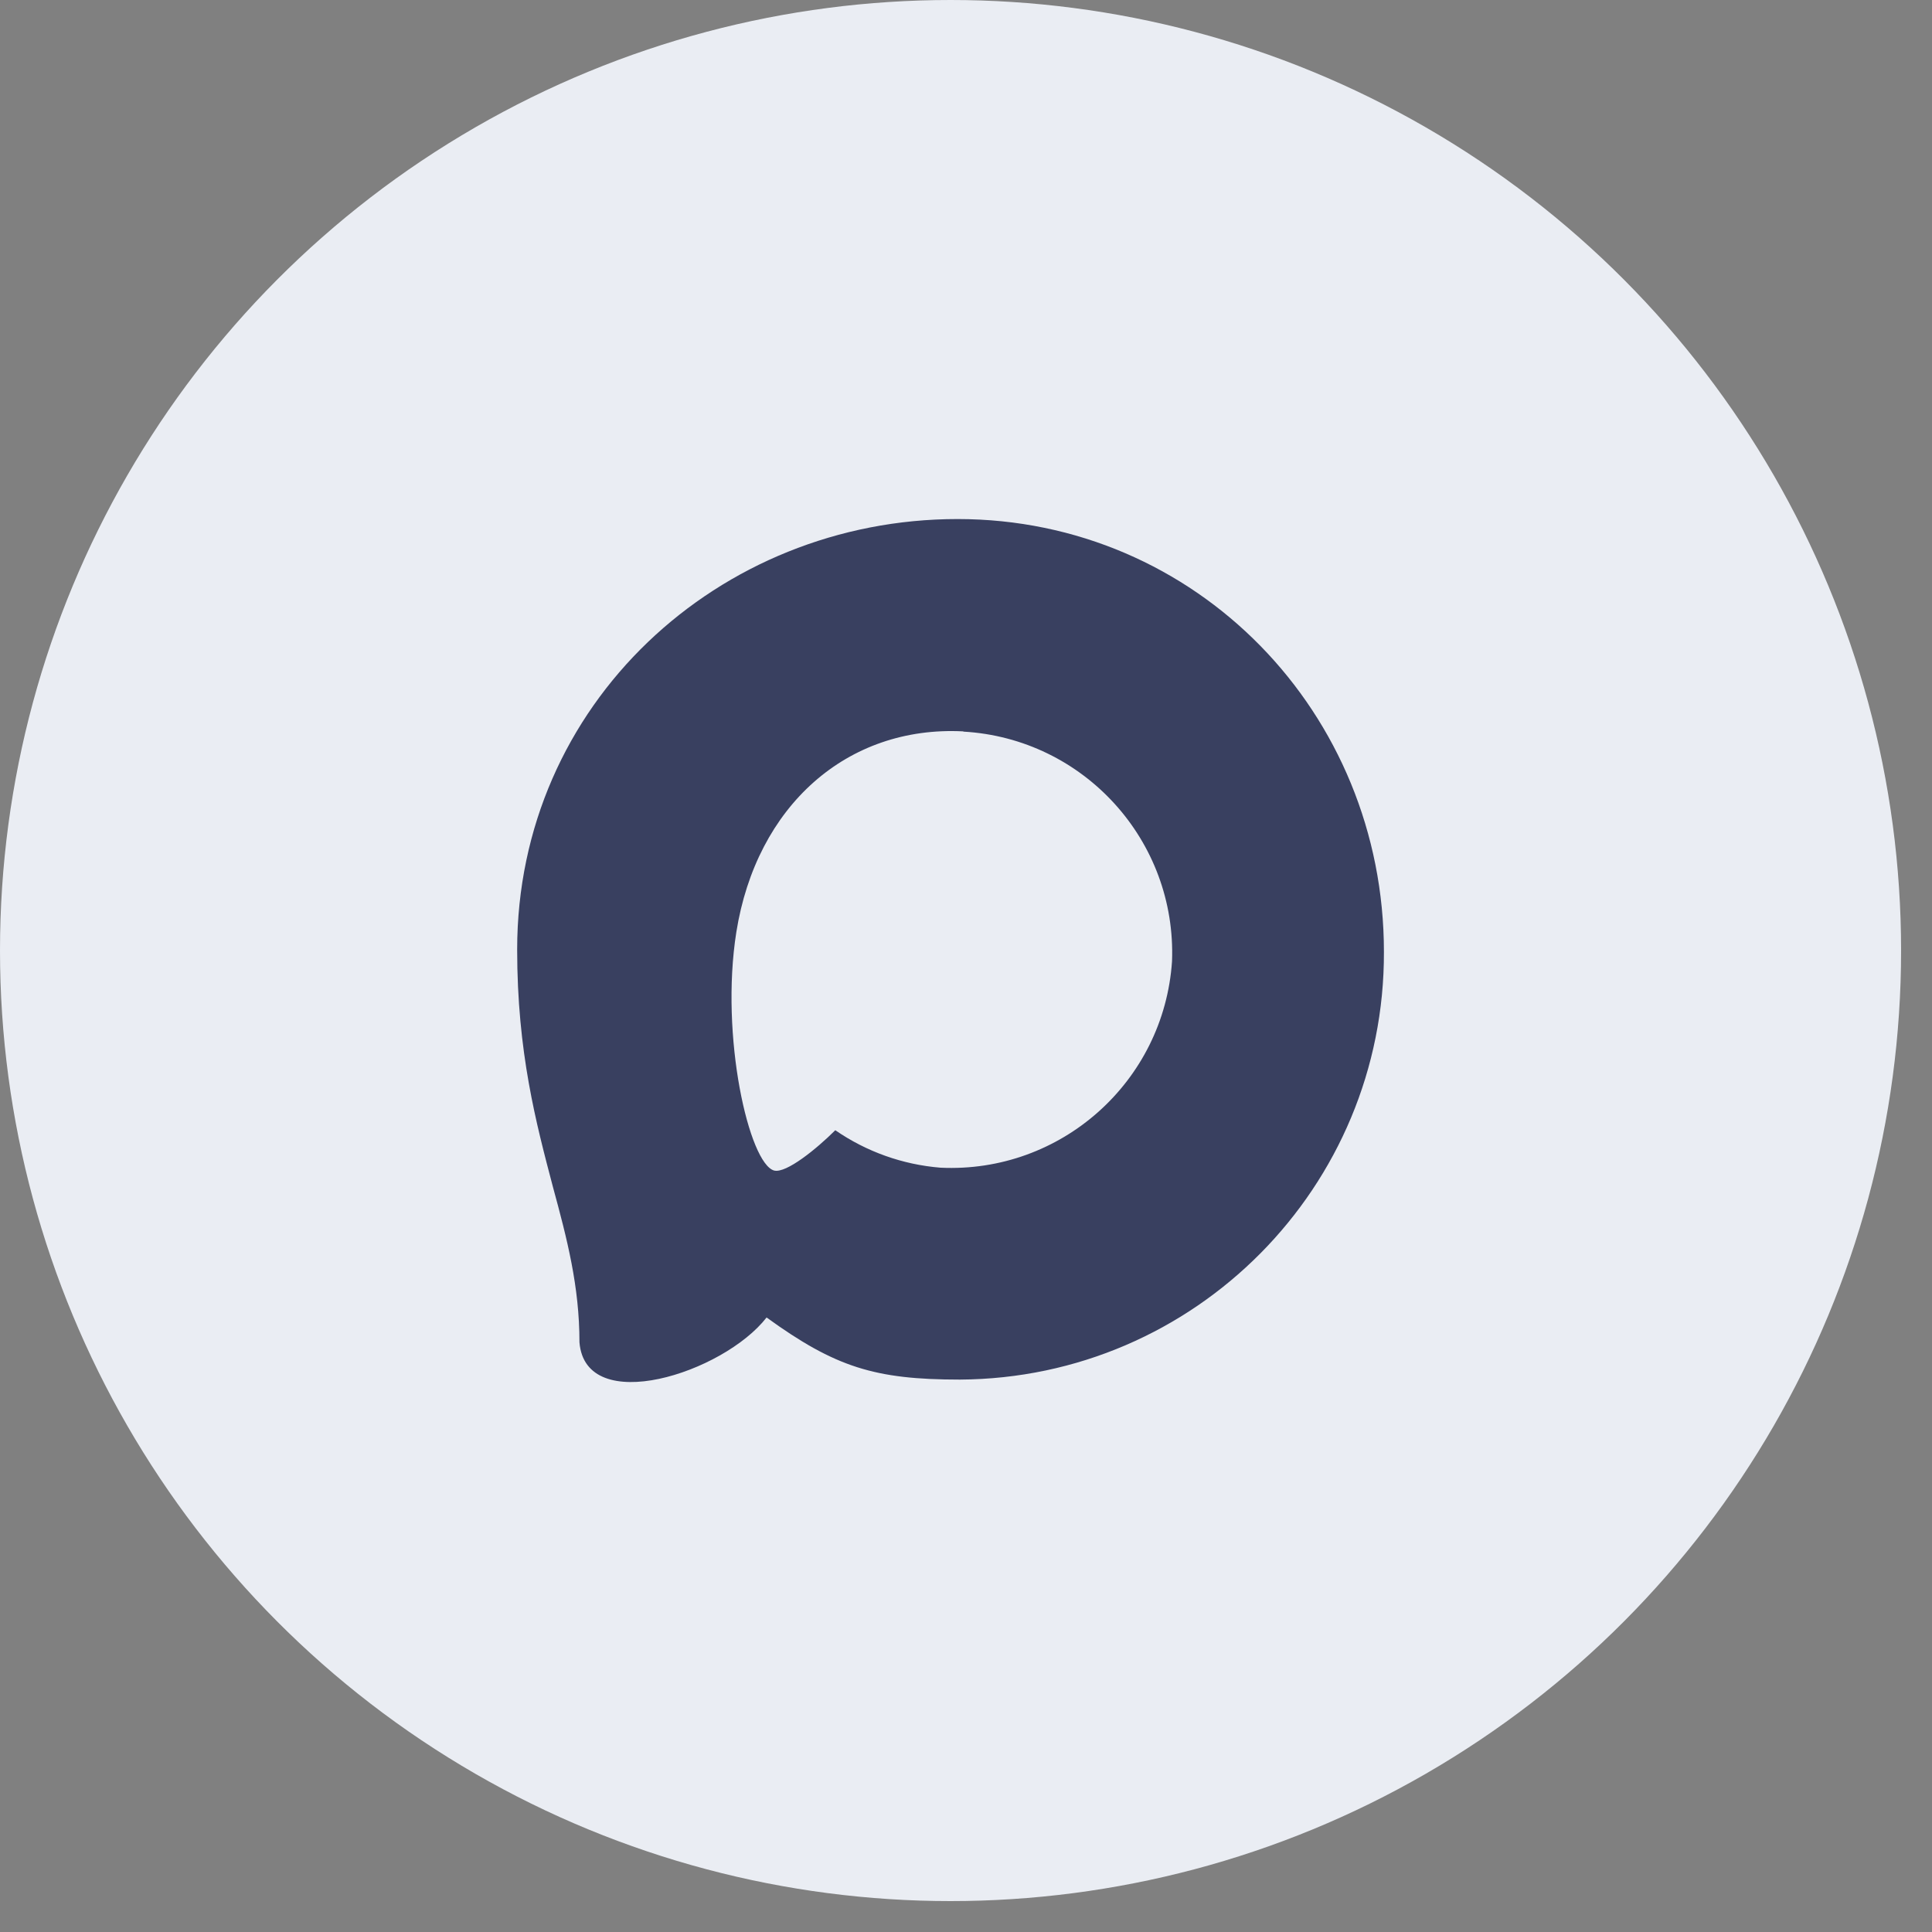 <?xml version="1.0" encoding="UTF-8"?> <svg xmlns="http://www.w3.org/2000/svg" width="41" height="41" viewBox="0 0 41 41" fill="none"><rect x="0" y="0" width="41" height="41" fill="#808080" stroke="none"/><circle cx="20.172" cy="20.172" r="20.172" fill="#EAEDF3"></circle><path fill-rule="evenodd" clip-rule="evenodd" d="M20.37 29.277C18.565 29.277 17.726 29.014 16.268 27.959C15.345 29.145 12.425 30.072 12.297 28.486C12.297 27.296 12.034 26.291 11.735 25.192C11.379 23.84 10.975 22.333 10.975 20.151C10.975 14.937 15.253 11.015 20.321 11.015C25.394 11.015 29.369 15.13 29.369 20.199C29.386 25.189 25.36 29.25 20.37 29.277ZM20.444 15.521C17.976 15.394 16.052 17.102 15.626 19.782C15.275 22 15.899 24.701 16.43 24.841C16.685 24.903 17.326 24.384 17.726 23.985C18.387 24.441 19.156 24.715 19.957 24.78C22.515 24.903 24.7 22.956 24.872 20.401C24.971 17.841 23.002 15.672 20.444 15.526L20.444 15.521Z" fill="#394060"></path></svg> 